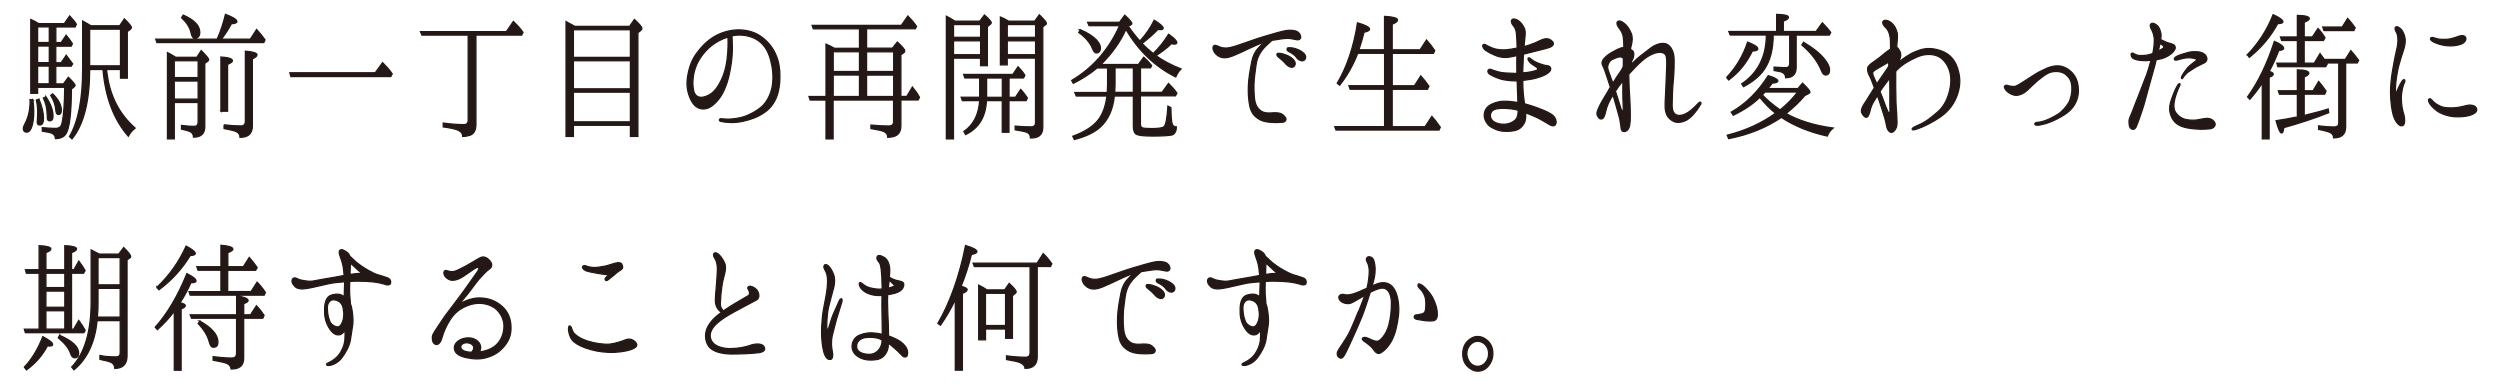 <?xml version="1.0" encoding="UTF-8"?><svg id="_レイヤー_2" xmlns="http://www.w3.org/2000/svg" xmlns:xlink="http://www.w3.org/1999/xlink" viewBox="0 0 454 70"><defs><style>.cls-1{fill:#231815;stroke:#231815;stroke-miterlimit:10;stroke-width:.23px;}.cls-2{clip-path:url(#clippath);}.cls-3{fill:none;stroke-width:0px;}</style><clipPath id="clippath"><rect class="cls-3" width="454" height="70"/></clipPath></defs><g id="_レイヤー_1-2"><g class="cls-2"><path class="cls-1" d="m5.98,18.14c.1.87.15,1.54.15,2.02,0,1.34-.15,2.38-.46,3.11-.22.48-.49.73-.78.73-.44,0-.66-.22-.66-.7,0-.14.07-.36.24-.7.66-1.18,1-2.6,1-4.2,0-.11,0-.2-.02-.31l.54.06Zm4.16-2.91h1.39l.88-1.2c.8.78,1.22,1.26,1.22,1.48,0,.06-.05.11-.12.22l-.54.45c-.02,4.48-.37,7.2-1,8.12-.39.59-1.02.87-1.9.87-.02-.5-.27-.81-.73-1.01-.22-.08-.78-.2-1.66-.34v-.64c.88.08,1.66.14,2.36.14s1.1-.31,1.22-.95c.32-1.43.46-3.61.49-6.52h-4.92v1.09h-1.24V3.53c.41.17.88.42,1.44.76h4.65l.97-1.4c.56.59.97,1.09,1.22,1.51l-.22.5h-3.51v2.83h.97l.9-1.34c.39.45.75.95,1.14,1.54l-.22.45h-2.8v3.02h.97l.93-1.37c.41.53.8,1.06,1.17,1.57l-.27.42h-2.8v3.22Zm-3.07,2.77c.56,1.34.83,2.52.83,3.44,0,.84-.22,1.26-.68,1.26-.32,0-.46-.17-.46-.56,0,0,0-.08.02-.17,0-.11.02-.2.02-.28.02-.42.05-.84.05-1.23,0-.7-.07-1.46-.24-2.3l.46-.17Zm-.24-10.28h2.12v-2.83h-2.12v2.83Zm2.12.64h-2.12v3.02h2.12v-3.02Zm0,6.86v-3.22h-2.12v3.22h2.12Zm-.61,2.35c.88,1.32,1.29,2.49,1.29,3.53,0,.56-.19.84-.61.84-.2,0-.37-.11-.41-.31,0-.03-.02-.34-.05-.95-.02-.98-.24-1.96-.68-2.88l.46-.22Zm1.22-.53c1.05,1.01,1.58,2.02,1.58,2.97,0,.53-.17.78-.54.78-.27,0-.44-.28-.46-.78-.07-.92-.39-1.82-.93-2.69l.34-.28Zm12.18-12.38l.85-1.23c.85.84,1.27,1.34,1.27,1.57,0,.11-.07.22-.2.34l-.54.39v8.46h-1.24v-1.57h-2.53c.02.31.07.59.12.92.54,3.98,2.24,7.22,5.07,9.72-.49.39-.9.87-1.24,1.48-2.63-3-4.16-7.03-4.6-12.12h-2.41c-.02,5.82-1.1,10.02-3.21,12.6l-.46-.42c1.61-2.74,2.39-6.83,2.39-12.35V3.81c.68.36,1.17.67,1.49.87h5.26Zm-5.46.64v6.66h5.6v-6.66h-5.6Z"/><path class="cls-1" d="m39.44,7.11c0-.06.05-.17.12-.28.54-1.23,1-2.66,1.39-4.23,1.36.53,2.07.95,2.07,1.32,0,.22-.34.36-1,.39-.41.81-1.02,1.74-1.8,2.8h5.24l1.14-1.76c.51.56,1.05,1.2,1.53,1.88l-.22.5h-19.41l-.22-.62h11.15Zm-3.7,3.3l.8-1.23c.9.9,1.36,1.46,1.36,1.65,0,.11-.05.2-.2.31l-.51.36v11.48c0,1.29-.68,1.93-2.04,1.93-.02-.5-.24-.84-.68-1.04-.29-.11-.8-.28-1.51-.42v-.67c.9.11,1.66.17,2.29.17.49,0,.73-.25.73-.78v-3.56h-4.33v6.61h-1.24v-15.68c.29.14.8.42,1.51.87h3.82Zm.24,3.67v-3.05h-4.33v3.05h4.33Zm0,.64h-4.33v3.28h4.33v-3.28Zm-2.7-11.98c1.97.87,3,1.9,3,3.14,0,.7-.32,1.04-.88,1.04-.37,0-.58-.31-.71-.98-.2-.95-.78-1.85-1.71-2.72l.29-.48Zm6.84,17.47v-9.86c1.41.08,2.09.34,2.09.67,0,.22-.27.42-.88.67v8.51h-1.22Zm.56,2.46c1.14.14,2.19.2,3.12.2.49,0,.76-.31.76-.87v-12.71c1.39.11,2.12.34,2.12.67,0,.22-.29.48-.85.73v12.18c0,1.4-.75,2.07-2.24,2.07,0-.48-.22-.81-.68-1.04-.29-.14-1.05-.34-2.22-.56v-.67Z"/><path class="cls-1" d="m68.14,13.22l1.34-1.85c.66.67,1.27,1.34,1.75,2.04l-.27.5h-18.14l-.19-.7h15.51Z"/><path class="cls-1" d="m86.43,6.38v16.16c0,1.15-.39,1.82-1.14,2.04-.37.11-.8.2-1.27.2,0-.53-.27-.87-.8-1.12-.34-.17-1.07-.36-2.12-.53l-.61-.08v-.7c1.53.2,2.75.28,3.7.28.56,0,.83-.25.83-.76V6.38h-8.4l-.27-.64h15.61l1.27-1.85c.8.76,1.39,1.46,1.75,1.99l-.24.5h-8.3Z"/><path class="cls-1" d="m114.33,4.79l.88-1.26c.9.84,1.36,1.37,1.36,1.62,0,.14-.05.25-.17.34l-.56.45v18.84h-1.36v-2.02h-10.35v2.02h-1.34V3.92c.78.42,1.32.7,1.61.87h9.94Zm-10.2.62v5.01h10.35v-5.01h-10.35Zm10.35,10.72v-5.1h-10.35v5.1h10.35Zm0,5.99v-5.38h-10.35v5.38h10.35Z"/><path class="cls-1" d="m141.61,12.96c.07,1.54,0,2.58-.32,3.86-.34,1.29-1.1,2.66-2.36,3.53-1.24.87-2.39,1.32-4.02,1.68-1.63.36-3.09.22-3.92.03-.24-.03-.37-.14-.34-.28,0-.14.15-.25.34-.22.22.03.71.08,1.29.08.95-.03,1.97-.17,2.92-.48.95-.34,2-.87,2.97-1.65.97-.78,1.85-2.32,2.09-3.98.24-1.6.07-3.14-.32-4.62-.44-1.68-1.12-2.69-2.14-3.47-1.07-.81-2.7-1.2-4.24-1.04-.2.03-.41.08-.63.11.05.56.05,1.46.07,2.16,0,.92-.07,2.27-.37,3.84-.27,1.6-.78,3.5-1.7,4.93-.93,1.4-2.05,2.35-3.19,2.35s-1.95-.76-2.48-2.13c-.54-1.37-.63-2.55-.32-4.17.29-1.54.8-2.8,1.63-3.89.83-1.12,1.75-2.1,3.12-2.94,1.41-.84,3.09-1.26,4.6-1.23,1.49.03,2.85.45,3.87,1.18,1.14.78,2.02,1.85,2.56,2.94.49,1.04.78,1.88.88,3.42Zm-9.4-6.24c-1.1.34-2.17.9-3.07,1.62-1.29,1.06-2.41,2.58-2.9,4.12-.51,1.54-.51,3.28-.2,4.26.34.95,1.17,1.15,2.14.78.95-.34,1.75-1.01,2.46-2.3.71-1.26,1.19-2.69,1.41-4.51.19-1.54.19-2.86.15-3.98Z"/><path class="cls-1" d="m156.08,8.76v-3.53h-8.38l-.22-.62h16.2l1.19-1.71c.61.64,1.15,1.26,1.58,1.9l-.22.42h-8.86v3.53h4.7l.88-1.12c.9.81,1.36,1.37,1.36,1.62,0,.14-.05.22-.17.31l-.54.39v7.56h1.07l1.02-1.71c.51.62.93,1.2,1.29,1.88l-.24.48h-3.14v4.68c0,1.12-.49,1.79-1.49,1.99-.27.06-.56.11-.9.11,0-.48-.22-.84-.71-1.06-.39-.17-1.19-.34-2.34-.53v-.64c1.05.11,2.14.17,3.21.17.61,0,.9-.25.9-.76v-3.95h-10.98v7.06h-1.29v-7.06h-2.87l-.22-.64h3.09v-9.52c.58.25,1.1.5,1.53.76h4.53Zm-4.77.64v3.58h4.77v-3.58h-4.77Zm4.77,4.23h-4.77v3.89h4.77v-3.89Zm6.21-.64v-3.58h-4.92v3.58h4.92Zm0,4.54v-3.89h-4.92v3.89h4.92Z"/><path class="cls-1" d="m177.93,3.84l.85-1.12c.83.73,1.24,1.2,1.24,1.43,0,.08-.1.2-.27.34l-.44.36v7.08h-1.24v-1.37h-4.92v14.67h-1.29V2.94c.44.22.97.53,1.56.9h4.5Zm-4.77,2.94h4.92v-2.32h-4.92v2.32Zm0,.64v2.52h4.92v-2.52h-4.92Zm10.08,6.75v3.5h1.17l.95-1.43.24.25c.29.36.63.78.97,1.29l-.22.5h-3.12v5.74h-1.22v-5.74h-2.87c-.15,3-1.41,5.01-3.78,6.16l-.32-.56c1.78-1.23,2.7-3.11,2.87-5.6h-3.14l-.22-.62h3.36v-3.5h-2.68l-.24-.64h8.94l.95-1.4c.51.53.93,1.04,1.24,1.54l-.24.5h-2.66Zm-1.22,0h-2.85v3.5h2.85v-3.5Zm5.89-10.33l.83-1.15c.85.81,1.29,1.34,1.29,1.57,0,.11-.05.17-.15.22l-.51.39v18.26c0,1.32-.73,1.96-2.24,1.93,0-.5-.19-.84-.66-1.04-.39-.14-1.1-.28-2.12-.45v-.67c1.02.11,1.97.14,2.85.14.58,0,.85-.25.85-.76v-11.73h-5.14v1.23h-1.24V3.08c.39.14.85.39,1.49.76h4.75Zm.15,2.94v-2.32h-5.14v2.32h5.14Zm0,.64h-5.14v2.52h5.14v-2.52Z"/><path class="cls-1" d="m204.88,4.73c.66.98,1.39,1.9,2.12,2.72,1.05-1.12,1.92-2.38,2.61-3.78,1.07.67,1.63,1.15,1.63,1.46,0,.14-.17.25-.51.25-.2,0-.34-.03-.46-.03-.9.95-1.88,1.79-2.87,2.52.49.56,1.17,1.18,2.02,1.85,1.02-.98,1.95-2.13,2.8-3.5,1,.7,1.49,1.2,1.49,1.51,0,.2-.15.28-.44.28-.15,0-.32-.03-.54-.08-.75.76-1.71,1.46-2.8,2.18,1.19.87,2.7,1.68,4.55,2.41-.41.39-.73.9-.97,1.46-3.8-1.9-6.79-4.79-9.04-8.65-1.02,2.27-2.53,4.4-4.53,6.38h6.79l.97-1.32c.46.39.95.9,1.44,1.51l-.2.42h-1.83v4.45h3.92l1.17-1.62c.58.56,1.1,1.15,1.53,1.76l-.27.5h-6.36v5.07c0,.36.1.62.34.73.2.08.78.14,1.66.14,1.29,0,2.05-.11,2.29-.36.34-.28.56-1.54.71-3.72l.54.28c0,1.51.1,2.49.22,2.94.12.36.37.56.78.56-.02.78-.29,1.26-.78,1.46-.54.11-1.7.2-3.48.2-1.66,0-2.68-.11-3.07-.36-.34-.2-.49-.73-.49-1.51v-5.4h-3.46c-.24,2.44-1.1,4.31-2.53,5.63-1.07.98-2.66,1.74-4.72,2.27l-.29-.59c2.31-.84,3.92-1.93,4.85-3.28.71-1.06,1.14-2.41,1.36-4.03h-5.58l-.27-.64h5.89l.02-.14c.02-.59.05-1.01.05-1.32v-3h-1.9c-1.29,1.09-2.73,1.99-4.33,2.8l-.29-.53c3.87-2.3,6.77-5.63,8.69-9.94h-5.53l-.27-.62h5.8l.95-1.29c.85.78,1.29,1.29,1.29,1.51,0,.11-.07.2-.19.25l-.49.22Zm-8.72.67c1.24.5,2.19,1.09,2.9,1.79.51.56.78,1.04.78,1.48,0,.64-.27.95-.78.95-.22,0-.46-.28-.68-.84-.44-1.06-1.27-2.02-2.48-2.88l.27-.5Zm9.67,6.92h-3.34v3.05c0,.34-.02.81-.05,1.4h3.38v-4.45Z"/><path class="cls-1" d="m220.71,9.72c-.32-.36-.58-1.04-.34-1.34.19-.28.61-.08.93.06.37.17.73.31,1.44.28.73,0,2.12-.5,2.9-.78.76-.25,2.44-.87,3.95-1.32,1.46-.45,3.14-.92,3.92-1.06.75-.14,1.75-.06,2.17.25.39.28.63.78.49,1.12-.17.34-.46.34-.85.25-.39-.06-.88-.2-1.46-.22-.58,0-1.7.17-2.7.34-.05,0-.1.03-.17.03-.32.31-.83.73-1.24,1.15-.58.62-1,1.15-1.36,2.1-.27.73-.37,1.76-.51,2.86-.17,1.04-.24,2.83-.07,4.42.1.95.39,1.6.95,2.1.46.45,1.19.62,1.97.56.83-.08,1.34-.03,1.73.06.39.11.8.48,1,.81.2.34-.02.76-.54.81-.56.06-1.41.08-2.36,0-.93-.08-1.83-.34-2.63-1.09-.63-.59-.93-1.37-1.1-2.58-.17-1.26-.19-2.6-.05-4.03.17-1.48.39-2.52.56-3.39.17-.9.58-1.71,1.07-2.27.29-.34.78-.84,1.17-1.15-.41.11-.83.25-1.27.45-.9.39-2.34,1.09-3.09,1.43-.8.34-1.68.81-2.53.9-.88.11-1.56-.28-1.95-.73Zm12.83,1.93c-.34-.42-.8-.84-1.41-1.32-.2-.17-.32-.36-.2-.56.07-.11.29-.11.41-.08.37,0,.8.14,1.32.34s1.24.64,1.46,1.15c.22.45,0,.9-.34,1.01-.34.11-.88-.14-1.24-.53Zm1.95-1.18c-.37-.5-.8-.78-1.51-1.15-.22-.11-.32-.36-.22-.53.07-.17.27-.11.41-.11.37-.03.83.06,1.34.25.49.17,1.22.56,1.49,1.04.24.45.05.92-.32,1.04-.32.14-.9-.11-1.19-.53Z"/><path class="cls-1" d="m252.82,16.21v6.8h5.97l1.24-1.88c.44.48.97,1.15,1.53,1.99l-.24.5h-18.7l-.22-.62h9.04v-6.8h-6.26l-.22-.64h6.48v-5.88h-4.87c-.85,2.16-1.92,4.06-3.29,5.8l-.44-.36c1.75-2.94,3-6.61,3.68-10.98,1.46.42,2.19.81,2.19,1.15,0,.25-.34.42-1,.56-.27,1.06-.56,2.1-.93,3.19h4.65V2.97c1.56.08,2.36.31,2.36.67,0,.25-.34.5-.97.76v4.65h5.07l1.17-1.79c.56.64,1.07,1.29,1.49,1.93l-.24.5h-7.48v5.88h4.04l1.14-1.79c.51.56,1,1.18,1.49,1.88l-.27.56h-6.4Z"/><path class="cls-1" d="m282.41,22.71c-.41.39-1.12-.14-1.63-.45-.51-.31-1.41-.84-2.44-1.26-.44-.2-.88-.36-1.29-.5.05.64.02,1.4-.27,1.9-.37.67-.88,1.09-1.51,1.26s-1.36.22-2.22.17c-.85-.03-1.63-.39-2.31-.78-.68-.42-1.12-1.26-1.19-1.88-.07-.67.15-1.37.75-1.88.63-.5,1.73-.87,2.68-.9.83-.03,1.8.08,2.68.22,0-.17,0-.36-.02-.5-.02-.87-.1-2.13-.1-2.97,0-.14-.02-.28-.02-.45-.12,0-.19.03-.32,0-.88,0-1.83-.14-2.48-.28-.66-.17-1.51-.53-2.17-.92-.29-.17-.46-.56-.27-.78.15-.2.37-.14.66-.03.24.11.49.17,1.12.36.68.22,1.75.25,2.8.28h.61c-.02-.62-.02-1.2-.02-1.6s0-1.01.02-1.62c-.66.14-1.41.31-1.9.34-.85.03-1.58-.17-2.19-.45-.61-.25-1.12-.53-1.58-.84-.39-.28-.66-.76-.49-.98.22-.25.54,0,.85.17.34.17.78.39,1.29.53.51.14,1.34.25,2.14.17.54-.06,1.27-.17,1.9-.31,0-.06.02-.11.02-.17,0-.9-.07-1.76-.12-2.41-.05-.67-.27-1.18-.58-1.51-.29-.34-.44-.73-.27-1.01.15-.25.58-.25,1.1.06s.95.9,1.22,1.54c.24.64.05,1.6-.02,2.44-.02.22-.05.5-.07.81.68-.2,1.51-.48,2.02-.7.63-.28,1.27-.64,1.8-.73.51-.08.97.08,1.34.5.37.39.07.78-.34.98-.44.2-1.49.45-2.39.67-.83.22-1.83.48-2.53.64-.02.28-.05.56-.05.84-.05.81-.07,1.76-.1,2.55.34-.03.61-.06.9-.08.54-.06,1.19-.22,1.56-.36.39-.14.32-.39.05-.59-.27-.17-.56-.36-.83-.56-.37-.25-.58-.56-.68-.78-.12-.25.05-.5.37-.25.37.31.8.62,1.53.9.56.22,1.19.39,1.56.42.37.03.66.25.63.64s-.51.73-1,1.01c-.49.25-1.58.64-2.41.78-.44.08-1.07.17-1.66.25,0,.76.02,1.62.07,2.21.05.59.15,1.37.24,2.02.73.2,1.51.45,2.22.7.88.34,1.88.7,2.65,1.2.83.5,1.1,1.57.68,1.96Zm-6.72-2.69c-.07,0-.15-.03-.22-.06-.63-.17-1.49-.25-2.07-.28-.56-.03-1.05,0-1.58.08-.56.11-1.02.39-1.14.98-.12.53.17,1.12.66,1.4.51.28,1.1.45,1.83.42.71,0,1.34-.25,1.85-.64.51-.39.61-.9.66-1.46,0-.14.02-.28.02-.45Z"/><path class="cls-1" d="m308.79,18.98c-.22.45-.78,1.26-1.46,1.99-.71.73-1.29,1.06-2.05,1.2-.75.14-1.22,0-1.68-.31-.56-.36-.92-.81-1.12-1.65-.19-.78-.05-2.41.02-3.78.05-1.37.1-2.63.15-3.75.05-1.26.1-2.41-.24-2.8-.32-.39-.97-.48-1.73-.28-.75.2-1.78.78-2.53,1.48-.71.62-1.31,1.26-2.36,2.38v.48c.02,1.43.1,2.91.17,3.86.07.92.07,1.74.1,2.97,0,.62.02,1.74-.22,2.35-.12.36-.32.64-.75.76-.41.08-.63-.17-.68-.5s-.1-.98-.27-1.82c-.2-.81-.54-1.9-.95-3.39-.1-.31-.17-.62-.27-.9h-.02c-.66,1.06-1.1,1.99-1.29,2.91-.2.9-.39,1.32-.68,1.4-.29.11-.54-.03-.8-.5-.24-.48-.12-.81.29-1.71.41-.87,1.05-1.88,1.68-2.94.1-.2.22-.39.34-.62-.2-.59-.37-1.09-.49-1.48-.27-.84-.61-1.9-.9-2.44-.29-.5-.02-1.04.54-1.57.54-.53,1.49-1.01,2.12-1.34.44-.2.8-.34,1.19-.34,0-.67-.05-1.34-.1-1.85-.07-.7-.41-1.23-.8-1.74-.34-.42-.46-.92-.27-1.09.29-.28.71-.14,1.22.28.54.39.97,1.09,1.27,1.79.29.7.22,1.48.02,2.21-.05.22-.12.48-.15.73.27.14.46.28.54.48.12.31.07.9-.1,1.23-.19.34-.34.64-.29.7.07.11.22.14.49-.17.46-.53,2.09-1.76,3.02-2.46.83-.64,1.63-.87,2.22-.87s1.07.22,1.51.87c.39.59.54,1.34.54,2.1.02.64,0,2.13-.12,3.5-.17,1.65-.22,3.28-.24,4.65-.02,1.4.46,1.9,1.22,1.96.75.06,1.61-.45,2.09-.84.51-.39,1.19-1.09,1.49-1.4.29-.31.58-.17.37.25Zm-13.98-8.34c-.1-.17-.27-.31-.63-.31-.41,0-1.14.34-1.51.53-.37.22-.97,1.04-.61,1.93.24.64.51,1.4.83,2.32.51-.84,1.07-1.65,1.34-2.04.27-.39.44-.67.56-1.01,0-.5.02-1.01.02-1.43Zm-.02,9.21c-.02-.36-.02-.9-.07-2.04-.02-.84-.02-1.9,0-3.11-.54.64-.97,1.26-1.36,1.85.44,1.34.85,2.74,1.02,3.22.17.5.41.45.41.08Z"/><path class="cls-1" d="m313.55,14.06c1.7-1.76,2.97-3.89,3.82-6.41,1.24.48,1.85.87,1.85,1.23,0,.25-.32.36-1,.39-1,2.1-2.41,3.86-4.29,5.26l-.39-.48Zm12.96,2.02l.83-.98c.88.84,1.34,1.37,1.34,1.62,0,.14-.1.22-.29.31l-.63.31c-.92,1.12-2.05,2.18-3.41,3.28,2.31,1.29,5.16,2.18,8.55,2.63-.51.42-.85.9-1.07,1.46-3.29-.73-6.06-1.88-8.33-3.39-2.73,1.85-5.92,3.14-9.57,3.86l-.27-.62c3.39-.87,6.31-2.21,8.77-4-1-.78-1.97-1.79-2.85-2.88-1.22,1.2-2.83,2.3-4.82,3.25l-.37-.56c2.65-1.51,4.89-3.72,6.72-6.64,1.17.36,1.75.7,1.75.98,0,.22-.34.34-1.02.39-.44.59-.71.9-.75.98h5.43Zm-12.32-9.72l-.24-.64h8.69v-3.11c1.44.03,2.14.2,2.14.53,0,.25-.32.48-.93.7v1.88h5.94l1.14-1.57c.05.06.22.2.41.42.29.28.68.73,1.12,1.32l-.24.48h-6.04v5.85c0,1.26-.63,1.9-1.92,1.9v-.03c0-.39-.15-.67-.46-.87-.22-.17-.75-.28-1.63-.42v-.62c1,.06,1.68.11,2.09.11.51,0,.75-.28.75-.81v-5.12h-3c0,2.58-.54,4.65-1.61,6.24-.85,1.23-2.12,2.27-3.77,3.14l-.34-.5c2.97-2.02,4.46-4.98,4.48-8.88h-6.6Zm6.33,10.36c-.07.08-.24.28-.49.5.88.95,1.95,1.85,3.24,2.74,1.24-1.01,2.31-2.1,3.19-3.25h-5.94Zm7.01-9.04c1.66.98,2.92,1.96,3.77,3.02.63.76.95,1.43.95,2.02s-.24.9-.71.9c-.34,0-.58-.28-.8-.87-.66-1.6-1.83-3.14-3.53-4.59l.32-.48Z"/><path class="cls-1" d="m355.47,12.35c.54,1.51.58,3.02.05,4.68-.56,1.68-1.51,3.05-3.09,4.17-1.61,1.12-3.29,1.88-4.04,2.13-.73.25-1.1.36-1.14.14-.07-.22.41-.42.95-.67,1.49-.62,2.41-1.37,3.73-2.52,1.32-1.12,2-2.97,2.24-4.48.24-1.51.17-3.44-1.36-4.98-1.22-1.2-3.21-1.12-4.65-.48-1.34.59-2.65,1.32-3.63,2.32-.1.08-.17.2-.27.31v2.86c0,1.93.07,3.64.17,4.7.07,1.06.12,2.02-.02,2.52-.17.53-.58.98-.88.98-.32.03-.78-.28-.95-1.26-.17-1.01-.46-1.82-.8-2.91-.24-.73-.51-1.62-.83-2.49-.19.31-.37.59-.54.84-.46.7-.68,1.32-.8,1.88-.15.59-.34,1.18-.66,1.2-.27.06-.58-.28-.85-.78-.24-.5.22-1.32.41-1.6.22-.28.58-.92,1-1.57.24-.36.56-.9.88-1.4-.37-.95-.56-1.57-.83-2.07-.32-.56-.44-.98-.39-1.51.07-.45.66-.84,1.24-1.23.61-.42,1.27-.95,1.8-1.4.29-.25.71-.56,1.1-.81,0-.03.02-.08.02-.11,0-1.23,0-1.85-.19-2.55-.17-.7-.49-1.09-.83-1.4-.27-.25-.54-.73-.34-.98.22-.36.97-.17,1.49.25.56.45.85,1.04,1.05,1.79.15.53,0,1.46-.07,2.66.24.11.46.48.63.87.22.53.07,1.18-.34,1.93.95-.87,2.24-1.62,2.82-1.88,1.44-.59,2.41-.92,4.19-.5,2.07.5,3.14,1.6,3.75,3.36Zm-14.64,2.88c.07-.11.12-.22.19-.28.41-.59,1.58-2.3,1.85-2.69.29-.39.1-1.04-.15-.84-.24.17-1.32.76-1.73,1.01-.39.22-.75.45-.85.62-.1.17-.1.45.24,1.18.12.25.29.62.44,1.01Zm2.39,5.01c0-.25-.02-.7-.02-1.15v-2.72c0-.53-.02-1.37-.02-2.18-.39.48-.73.95-1.1,1.46-.24.31-.49.64-.68.98.15.34.27.64.39.95.41,1.15.88,2.38,1.05,2.69.15.28.39.25.39-.03Z"/><path class="cls-1" d="m376.25,16.18c.02-.62-.05-1.51-.63-2.18-.61-.7-1.12-.92-1.9-1.01-.61-.06-1.36.06-1.85.34-.49.25-1.32.87-1.85,1.32-.51.42-1.27,1.18-1.88,1.76-.61.56-1.39.92-2.02.9-.63,0-1.34-.42-1.68-.76s-.54-.76-.41-.9c.17-.25.44-.17.61-.11.29.11.68.17,1.12.17.44-.03.83-.36,1.17-.53.37-.2,1.56-1.01,2.09-1.34.51-.34,1.22-.78,2-1.12.75-.39,1.61-.76,2.61-.76.97-.03,2,.53,2.68,1.26.61.67,1,1.48,1.1,2.66.12,1.15-.12,2.21-.73,3.22-.63,1.01-1.68,1.74-2.53,2.18-.8.45-1.75.9-2.68,1.18-.71.2-1.32.31-1.56.28-.22,0-.39-.11-.39-.2,0-.14.12-.28.34-.31.2,0,.44,0,1.32-.25.88-.28,1.88-.81,2.58-1.26.71-.45,1.51-1.4,1.88-2.02.41-.67.61-1.79.63-2.52Z"/><path class="cls-1" d="m389.72,13.89c.22-.56.63-1.88.9-2.94-.32.03-.63.06-.9.06-.93,0-1.61-.06-2.22-.34-.46-.22-.58-.76-.44-.95.1-.14.27-.08.41,0,.07.03.32.2.63.28.22.08.54.11,1.1.08.51-.03.97-.08,1.75-.36.22-.98.29-2.04.27-2.66-.05-.67-.29-1.37-.49-1.68-.19-.34-.37-.84-.1-1.06.24-.2.63-.06.97.2.32.22.56.53.78,1.37.12.39.07.87,0,1.29.49.28,1.12.56,1.58.67.46.11.88.25,1,.53.15.28.07.56-.29,1.01-.37.45-1.19.98-2,1.23-.34.08-.71.17-1.1.22-.07.34-.15.59-.19.81-.17.73-.73,2.55-.9,3.22s-.8,2.97-1.12,4.09-1.27,3.78-1.46,4.14c-.22.39-.54.5-.9.25s-.37-.92-.37-1.37.37-1.09.66-1.85c.27-.78.63-1.65,1.02-2.63.39-1.04,1.1-2.83,1.39-3.61Zm2.53-5.99c-.05.2-.07.39-.12.53-.02.17-.1.48-.17.84.49-.25.78-.45.88-.53.17-.08.12-.31,0-.45-.07-.08-.32-.22-.58-.39Zm9.94,14.36c.29.53-.22,1.06-.83,1.12-.88.11-2.31.17-4.09-.14-1.78-.34-2.53-1.04-3.02-2.24-.49-1.23-.15-2.35.29-3.5.44-1.2.8-1.82.92-2.02.15-.22.29-.36.39-.28.1.06.05.28-.1.53-.17.31-.44.95-.78,2.1-.29,1.15-.24,2.02.1,2.55.44.67,1.12,1.15,1.88,1.32.73.14,1.34.17,2.05.08.61-.11,1.36-.28,1.85-.28s1.02.2,1.34.76Zm-3.26-11.4c-.02-.14-.34-.25-.56-.28-.44-.08-.95-.14-1.63-.03-.44.06-.85.2-1.12.28s-.66.14-.73,0c-.15-.31.29-.56.56-.67.61-.28,1.41-.48,1.88-.62.49-.14.95-.17,1.53-.14.58,0,1.05.11,1.44.42.37.25.56.78.44,1.09-.07.31-.37.48-.56.56-.15.08-.58.28-1.07.53-.51.25-1.07.64-1.49.92-.44.25-.71.56-1,.92-.15.2-.32.53-.41.45-.12-.06-.05-.34.07-.56.27-.5.66-1.01,1-1.43.34-.39,1-.87,1.22-1.04.24-.2.46-.31.44-.42Z"/><path class="cls-1" d="m408.12,9.94c1.97-2.02,3.56-4.45,4.68-7.28,1.17.53,1.78.98,1.78,1.29,0,.22-.32.34-.95.34-1.29,2.38-3.02,4.42-5.16,6.13l-.34-.48Zm4.7,3.53c0,.2-.22.39-.75.56v11.2h-1.24v-10.16c-.66,1.01-1.41,1.99-2.26,2.97l-.41-.45c1.88-2.58,3.53-5.94,4.87-10.08,1.12.48,1.68.92,1.68,1.26,0,.22-.29.36-.88.39-.56,1.46-1.14,2.72-1.75,3.81.54.14.75.31.75.5Zm5.62,3.64v3.86c1.78-.45,3.24-.81,4.36-1.18l.1.67c-2.51,1.01-5.24,1.9-8.16,2.72-.07.64-.2.98-.39.98-.27,0-.63-.76-1.02-2.24,1.22-.17,2.41-.39,3.6-.64h.17s.1,0,.1-.03v-4.14h-3.24l-.22-.62h3.46v-3.81c1.41.03,2.09.25,2.09.62,0,.22-.29.45-.85.67v2.52h1.61l1.02-1.71c.39.45.83,1.04,1.34,1.76l-.24.56h-3.73Zm7.53-5.68v11.62c0,1.34-.73,1.99-2.19,1.99,0-.42-.17-.7-.49-.9-.34-.2-1.07-.42-2.24-.64v-.64c1.12.14,2.07.2,2.82.2.56,0,.85-.25.85-.76v-10.86h-2.24l.07.08.07.11-.27.48h-8.69l-.19-.64h3.73v-4.12h-2.85l-.22-.64h3.07v-3.92c1.46.03,2.17.22,2.17.59,0,.2-.32.42-.93.67v2.66h1.49l1.02-1.54.32.34c.34.39.63.87.95,1.34l-.27.5h-3.51v4.12h1.83l1.05-1.74c.29.42.56.76.78,1.06h3.8l1.02-1.6c.49.56.97,1.15,1.41,1.76l-.24.48h-2.12Zm-.63-6.52l1-1.57c.51.56.97,1.15,1.36,1.71l-.24.5h-5.43l-.22-.64h3.53Z"/><path class="cls-1" d="m434.21,14.92c.12-1.32.32-2.35.58-3.78.27-1.48.49-2.16.63-3.05.12-.92.02-1.79-.2-2.18-.22-.34-.39-.78-.19-.98.27-.22.75.08,1.1.48.32.42.58,1.04.66,1.76.05.7-.19,1.6-.37,2.1-.17.53-.54,1.62-.73,2.38-.22.73-.37,1.62-.49,2.38-.12.81-.17,1.4-.19,1.99-.02.48,0,.81.1.81.12,0,.2-.28.29-.53.24-.59.61-1.26.78-1.51.17-.25.32-.39.46-.31.15.11.1.34-.02.56-.17.34-.54,1.51-.54,2.74s.19,2.18.49,3.14c.19.73.17,1.71-.22,1.88-.39.2-.9-.2-1.24-.76-.34-.53-.63-1.29-.83-2.88-.2-1.6-.2-2.94-.07-4.23Zm7.72,3.58c.37.34.8.59,1.36.84.54.25,1.58.31,2.63.22,1.07-.08,2.04-.48,2.56-.48.54.03,1.1.11,1.27.67.19.53-.46.98-1.32,1.23-.88.22-1.92.28-2.85.2-.9-.08-1.88-.39-2.58-.76-.68-.36-1.36-1.06-1.66-1.46-.32-.42-.41-.87-.22-.98.27-.2.54.28.8.5Zm0-10.89c-.34-.17-.63-.39-.54-.64.1-.25.41-.2.95,0,.54.2,1.29.2,1.97.17.68-.03,1.36-.25,2.12-.53.56-.22,1.14-.2,1.32.17.19.39-.1.95-.8,1.23-.71.28-1.8.39-2.68.28s-1.49-.28-2.34-.67Z"/><path class="cls-1" d="m12.99,49.62v10.16h.39l.92-1.6c.49.67.88,1.29,1.17,1.82l-.24.42H4.61l-.19-.64h2.68v-10.16h-2.31l-.17-.64h2.48v-4.37c1.44.06,2.14.28,2.14.59,0,.22-.29.45-.9.67v3.11h3.43v-4.37c1.44.06,2.14.28,2.14.59,0,.22-.29.45-.92.67v3.11h.44l.88-1.57c.46.62.85,1.18,1.14,1.71l-.27.5h-2.19Zm-8.57,17.05c1.34-1.4,2.48-3.28,3.36-5.54,1.19.64,1.78,1.12,1.78,1.43,0,.2-.19.28-.56.28-.15,0-.27-.03-.39-.03-.88,1.68-2.12,3.14-3.8,4.37l-.39-.5Zm3.92-14.45h3.43v-2.6h-3.43v2.6Zm3.43.64h-3.43v2.94h3.43v-2.94Zm0,3.58h-3.43v3.33h3.43v-3.33Zm-.95,4.45c2.31,1.01,3.46,2.07,3.46,3.22,0,.59-.24.87-.73.87-.32,0-.54-.25-.73-.78-.29-.92-1.07-1.88-2.24-2.86l.24-.45Zm10.76-14.76l.88-1.18c.85.84,1.27,1.37,1.27,1.65,0,.06-.02.11-.1.2l-.56.39v17.42c0,1.51-.73,2.27-2.22,2.3,0-.48-.22-.87-.63-1.09-.37-.17-1.05-.36-2.07-.56v-.7c.97.2,1.95.25,2.95.25.49,0,.73-.25.73-.76v-5.82h-4.19c-.41,4-1.83,6.97-4.21,8.93l-.41-.5c2.36-2.49,3.53-6.44,3.53-11.82v-9.46c.51.25,1,.5,1.46.76h3.58Zm-3.9,11.45h4.14v-5.21h-4.02v2.44c0,1.01-.02,1.88-.1,2.58l-.02.2Zm.12-10.81v4.96h4.02v-4.96h-4.02Z"/><path class="cls-1" d="m33.65,55.5c0,.22-.24.42-.76.59v11.14h-1.24v-10.72c-.9,1.23-1.92,2.32-3.07,3.36l-.39-.45c2.22-2.49,4.14-5.74,5.75-9.74,1.1.56,1.66,1.01,1.66,1.32,0,.22-.27.34-.78.34h-.15c-.61,1.37-1.27,2.58-1.97,3.64.63.14.95.31.95.53Zm-5.16-3.33c2.26-2.13,4.02-4.62,5.31-7.48,1.12.59,1.66,1.04,1.66,1.34,0,.22-.27.36-.9.36-1.53,2.49-3.43,4.56-5.7,6.24l-.37-.48Zm12.86-3.11v3.89h4.24l1.1-1.71c.58.59,1.07,1.2,1.51,1.88l-.22.48h-13.44l-.22-.64h5.8v-3.89h-4.16l-.22-.64h4.38v-3.89c1.46.11,2.17.36,2.17.7,0,.2-.32.42-.92.64v2.55h2.82l1.07-1.68c.46.5.88,1.04,1.27,1.6l.17.25-.27.48h-5.07Zm2.9,8.74v7.25c0,1.32-.75,1.99-2.29,1.96-.02-.48-.32-.84-.83-1.04-.37-.14-1.17-.34-2.43-.56v-.64c1.1.14,2.24.25,3.43.25.56,0,.83-.31.83-.9v-6.33h-8.18l-.24-.62h8.43v-3.47c1.41.25,2.09.53,2.09.9,0,.17-.27.36-.8.53v2.04h1.24l1.07-1.65c.46.48.93,1.06,1.39,1.74l-.24.53h-3.46Zm-7.96.5c2.19,1.23,3.29,2.52,3.29,3.81,0,.67-.29.95-.85.95-.32,0-.56-.31-.73-.98-.27-1.06-.92-2.18-2.02-3.33l.32-.45Z"/><path class="cls-1" d="m70.84,51.58c-.19.25-.68.17-1,.03-.34-.11-1.29-.34-2.12-.42s-1.53-.14-2.87-.14c-.44,0-.9.03-1.34.06-.02.62-.05,1.51-.02,2.21.02.45.1,1.15.15,1.88.15.34.24.76.32,1.32.19,1.29.17,2.18.05,2.77-.05.36-.2,1.26-.37,2.41-.17,1.12-.88,2.38-1.58,3.3-.71.92-1.71,1.29-2.09,1.34-.39.06-.66.03-.68-.14-.02-.17.32-.31.56-.42.71-.36,1.34-.84,1.8-1.48.44-.64.85-1.51.97-2.41.05-.5.05-1.23.05-1.93-.27.39-.54.67-.8.78-.85.31-1.61-.31-2.19-1.34-.58-1.04-.78-1.99-.73-3.33.02-1.34.44-2.1,1-2.38.44-.22,1.51-.45,2.17-.06.15.08.27.17.39.25.02-.81.05-1.62.07-2.35v-.36c-.58.06-1.12.11-1.53.14-1,.08-2,.39-2.87.56-.88.2-2.19.53-3.12.59-.93.03-1.39-.22-1.73-.7-.37-.45-.37-.92-.15-1.15.24-.25.56-.14.8,0,.41.22.85.31,1.68.42.83.14,1.41-.03,1.97-.14.56-.08,1.44-.28,2.24-.39.75-.11,1.85-.34,2.63-.48-.05-.53-.1-1.04-.15-1.4-.1-.7-.34-1.46-.56-2.02-.22-.56-.27-1.01-.02-1.18.32-.2.71.03,1.24.39.27.2.44.48.54.76.05.03.1.06.15.11.27.25.73.7,1.05.98.29.25,1.31.98,2.02,1.37.73.42,1.31.7,1.75.84s1.19.34,1.85.59c.63.22.66.84.49,1.12Zm-8.4,5.35c-.02-.28-.07-.59-.12-.95-.2-1.23-1.22-1.54-1.8-1.54s-1.07.62-1.07,1.37.05,1.57.44,2.55c.22.56.95,1.01,1.41,1.01.37,0,.68-.31.92-1.01.12-.31.2-.76.22-1.43Zm3.29-7.25c-.39-.31-1-.9-1.27-1.15-.22-.2-.56-.5-.83-.76-.02.56-.05,1.48-.07,2.07.66-.11,1.41-.22,2.17-.17Z"/><path class="cls-1" d="m91.72,62.69c-.9,1.18-2,1.85-3.24,2.21-1.24.39-2.44.34-3.9.03-1.49-.36-2.07-.95-2.07-1.79-.02-.84.93-1.51,1.73-1.68.83-.2,1.8-.14,2.53.53.63.59.61,1.26.32,1.93,1.17-.17,2.26-.56,3.04-1.29.95-.9,1.39-2.16,1.39-3.44.02-1.29-.8-2.86-2.17-3.56-1.36-.67-2.82-.73-4.33-.17-1.54.56-2.51,1.43-3.24,2.55-.73,1.09-1.27,2.41-1.46,3.14-.2.73-.41,1.12-.73,1.32-.15.08-.41.22-.8-.14-.27-.25-.29-.84-.27-1.23.02-.36.63-1.26,1.07-1.9.46-.67,1.1-1.71,1.92-2.74.83-1.04,2.14-2.88,2.68-3.58.51-.73,2.19-3.05,2.46-3.47.27-.39.39-.7.27-.81-.12-.14-.54.06-.78.22-.27.2-1.46,1.01-2.14,1.46-.71.42-1.22.62-1.83.62s-1.02-.36-1.27-.62c-.24-.28-.34-.7-.27-.9.1-.28.34-.31.54-.22.22.06.51.17.83.17.32.03.61-.03,1.36-.39.73-.34,1.7-.87,2.53-1.37s1.34-.87,1.8-.9c.49-.03.97.31,1.29.73.32.39.34.64.29.9s-.17.39-.51.64c-.34.22-1.07.95-1.73,1.71-.66.78-1.46,1.93-2.04,2.66,0,0-.58.73-1.73,2.1.34-.28.68-.5,1.34-.78.95-.39,1.95-.62,3.19-.48,1.27.14,2.29.59,3.21,1.34.93.76,1.66,1.88,1.78,3.5.12,1.54-.24,2.66-1.07,3.72Zm-7.01-.45c-.78.03-1.27.56-.92,1.12.19.31.8.59,1.83.62.95-.98.1-1.74-.9-1.74Z"/><path class="cls-1" d="m104.37,60.65c.66.64,1.44.98,2.26,1.26,1.36.45,3.02.67,4.07.59,1.05-.11,2.36-.56,2.82-.76.44-.22,1.02-.2,1.36,0,.34.17.68.5.75.78.05.31-.12.64-1.07.98-.97.31-2.56.56-4.14.48-1.53-.08-2.7-.31-4.14-.81-1.14-.42-1.95-.92-2.36-1.4-.41-.5-.58-1.2-.66-1.71-.07-.53.02-.87.17-.87.22-.03.34.31.41.56.1.22.2.59.51.9Zm6.14-10.75c-.54-.03-1.07-.11-1.92-.25-.83-.14-1.71-.31-2.19-.48-.49-.2-.73-.62-.58-.78.2-.25.49-.17.78-.03.27.11.88.22,1.36.22s1.17-.11,1.9-.25c.73-.14,1.7-.56,2.29-.62.58-.06.8.14.9.62.12.5-.27.67-.68.92-.32.2-.44.34-.78.64-.29.25-.78.62-1.05.84-.29.25-.46.25-.56.17-.15-.14-.1-.31,0-.45.12-.08.54-.56.54-.56Z"/><path class="cls-1" d="m137.86,64.04c-1.32.17-3.46.25-5.11.25-1.66-.03-3.36-.42-4.07-1.43-.68-.98-.75-2.41-.12-3.56.58-1.04,1.36-1.79,2.46-2.58-.54-.34-.95-.95-1.05-1.54-.15-.73.05-2.27.12-3.25.07-1.01.17-2.1.19-2.91.02-.81-.15-1.54-.34-1.88-.22-.34-.44-.76-.34-1.01.2-.45.71-.14,1.02.17.32.31.83,1.06,1.02,1.6.19.5.1,1.26-.05,1.82-.15.62-.39,1.4-.51,2.38-.15.95-.24,2.32-.27,3.08-.02.48.15.81.54,1.29,1.44-1.01,3.09-1.93,4.53-2.77.39-.25.24-.81,0-1.18-.24-.34.07-.59.46-.53.27.06.63.2,1,.56.41.39.8,1.51.02,1.93-3.21,1.74-5.38,2.74-6.96,4.06-1.53,1.26-1.8,2.6-1,3.64.66.81,2.02,1.15,3.31,1.12,1.29,0,2.7-.28,3.46-.56.78-.31,2.19-.48,2.58.22.37.67-.22.98-.9,1.06Z"/><path class="cls-1" d="m152.84,54.96c-.12.31-.44,1.51-.71,2.3-.27.78-.66,2.41-.97,3.61-.29,1.18-.15,2.35-.02,2.91.15.62.1,1.4-.27,1.48-.39.06-.71-.03-1.07-.78-.34-.78-.51-2.02-.58-3.28-.07-1.26.02-2.46.12-3.53.1-1.06.34-2.24.56-3.36s.37-2.16.39-3.19-.2-1.62-.44-2.02c-.22-.39-.32-.67-.15-.92.17-.25.61-.08.85.22.24.28.56.73.85,1.51.24.67.2,1.62-.02,2.41-.19.76-.58,2.04-.92,3.47-.32,1.46-.32,3.19-.32,3.67s.29.39.34.14c.17-.56.56-1.88.88-2.63s.51-1.06,1-2.24c.12-.31.32-.56.49-.45.1.06.1.34,0,.67Zm11.91,9.63c-.12.31-.63.34-.95-.06-.32-.34-1.02-1.04-1.68-1.57-.22-.22-.51-.42-.8-.62,0,.25-.02.45-.02.62-.07.84-.73,2.07-1.9,2.3-1.34.25-2.44.14-3.39-.39-.95-.53-1.34-1.34-1.27-2.13.07-.73.46-1.54,1.41-1.9.92-.36,1.8-.48,2.85-.34.39.03.8.11,1.22.22,0-.67-.02-1.37-.02-1.96,0-.92-.05-2.02-.05-3.28,0-.56.02-1.23.02-1.82-.68.03-1.41,0-2.05-.2-.68-.2-1.24-.5-1.68-1.01-.44-.48-.46-1.04-.34-1.09.22-.14.46.14.8.39.32.25.8.45,1.14.53.73.17,1.29.28,2.14.22.02-.25.02-.48,0-.67,0-1.01-.05-1.96-.15-2.83-.1-.84-.17-1.12-.46-1.46-.32-.36-.41-.67-.27-.95.12-.22.39-.28.92-.03.54.22.97.62,1.22,1.48.2.59.15,1.46.05,2.3.39.25.83.45,1.22.56.46.14,1.05.17,1.29.42.22.22.17.92-.41,1.4-.51.45-1.44.67-2.39.78-.02.7-.05,1.4-.02,1.79.02.9.07,2.46.15,3.89.02.59.02,1.23.02,1.82.29.11.61.22.9.36.93.39,1.63.84,2.14,1.51.51.67.49,1.37.34,1.68Zm-4.55-2.86c-.1-.06-.24-.11-.37-.17-.83-.34-1.92-.36-2.68-.25-.73.11-1.51.56-1.58,1.4-.07.81.34,1.29,1.36,1.54,1.05.22,1.73.06,2.26-.34.68-.53,1-1.32,1-2.16v-.03Zm1.27-10.89c-.02.17-.05.34-.05.53-.05.28-.05.59-.1.98.37-.11.68-.22.92-.31.24-.08.24-.25.07-.36-.12-.14-.51-.5-.85-.84Z"/><path class="cls-1" d="m175.62,52.64c0,.2-.29.42-.85.64v13.94h-1.29v-12.8c-.8,1.68-1.7,3.25-2.7,4.65l-.46-.34c2.19-3.78,3.9-8.51,5.02-14.14,1.39.39,2.07.78,2.07,1.12,0,.2-.34.39-1,.5-.49,1.99-1.12,3.92-1.87,5.77.73.2,1.1.39,1.1.64Zm12.74-4.23v16.38c0,1.43-.75,2.13-2.22,2.1-.02-.45-.34-.78-.9-1.04-.37-.17-1.19-.34-2.46-.56v-.67c1.24.17,2.41.25,3.48.25.54,0,.8-.28.8-.81v-15.65h-10.11l-.24-.62h11.62l1.12-1.74c.54.5,1.05,1.12,1.56,1.85l-.24.5h-2.41Zm-5.92,4.23l.83-1.18c.85.78,1.27,1.29,1.27,1.54,0,.08-.05.2-.17.28l-.51.42v7.73h-1.24v-1.68h-3.65v1.96h-1.24v-9.94c.54.25,1.02.56,1.49.87h3.24Zm-3.48.62v5.85h3.65v-5.85h-3.65Z"/><path class="cls-1" d="m196.96,51.72c-.32-.36-.58-1.04-.34-1.34.19-.28.61-.08.93.06.37.17.73.31,1.44.28.73,0,2.12-.5,2.9-.78.75-.25,2.44-.87,3.95-1.32,1.46-.45,3.14-.92,3.92-1.06.75-.14,1.75-.06,2.17.25.39.28.63.78.49,1.12-.17.34-.46.34-.85.25-.39-.06-.88-.2-1.46-.22-.58,0-1.7.17-2.7.34-.05,0-.1.03-.17.03-.32.31-.83.73-1.24,1.15-.58.62-1,1.15-1.36,2.1-.27.73-.37,1.76-.51,2.86-.17,1.04-.24,2.83-.07,4.42.1.95.39,1.6.95,2.1.46.45,1.19.62,1.97.56.83-.08,1.34-.03,1.73.06.39.11.8.48,1,.81.2.34-.02.76-.54.81-.56.06-1.41.08-2.36,0-.93-.08-1.83-.34-2.63-1.09-.63-.59-.93-1.37-1.1-2.58-.17-1.26-.19-2.6-.05-4.03.17-1.48.39-2.52.56-3.39.17-.9.58-1.71,1.07-2.27.29-.34.78-.84,1.17-1.15-.41.11-.83.25-1.27.45-.9.39-2.34,1.09-3.09,1.43-.8.34-1.68.81-2.53.9-.88.11-1.56-.28-1.95-.73Zm12.83,1.93c-.34-.42-.8-.84-1.41-1.32-.2-.17-.32-.36-.2-.56.07-.11.29-.11.41-.08.37,0,.8.14,1.32.34.51.2,1.24.64,1.46,1.15.22.45,0,.9-.34,1.01-.34.11-.88-.14-1.24-.53Zm1.95-1.18c-.37-.5-.8-.78-1.51-1.15-.22-.11-.32-.36-.22-.53.07-.17.27-.11.41-.11.37-.03.83.06,1.34.25.49.17,1.22.56,1.49,1.04.24.45.05.92-.32,1.04-.32.14-.9-.11-1.19-.53Z"/><path class="cls-1" d="m237.1,51.58c-.2.25-.68.17-1,.03-.34-.11-1.29-.34-2.12-.42s-1.53-.14-2.87-.14c-.44,0-.9.03-1.34.06-.02.62-.05,1.51-.02,2.21.02.45.1,1.15.15,1.88.15.34.24.76.32,1.32.19,1.29.17,2.18.05,2.77-.05.36-.2,1.26-.37,2.41-.17,1.12-.88,2.38-1.58,3.3-.71.92-1.71,1.29-2.09,1.34-.39.06-.66.03-.68-.14s.32-.31.56-.42c.71-.36,1.34-.84,1.8-1.48.44-.64.85-1.51.97-2.41.05-.5.05-1.23.05-1.93-.27.39-.54.67-.8.78-.85.31-1.61-.31-2.19-1.34-.58-1.04-.78-1.99-.73-3.33.02-1.34.44-2.1,1-2.38.44-.22,1.51-.45,2.17-.06.15.08.27.17.39.25.02-.81.05-1.62.07-2.35v-.36c-.58.06-1.12.11-1.53.14-1,.08-2,.39-2.87.56-.88.2-2.19.53-3.12.59-.93.03-1.39-.22-1.73-.7-.37-.45-.37-.92-.15-1.15.24-.25.56-.14.8,0,.41.22.85.31,1.68.42.83.14,1.41-.03,1.97-.14.56-.08,1.44-.28,2.24-.39.75-.11,1.85-.34,2.63-.48-.05-.53-.1-1.04-.15-1.4-.1-.7-.34-1.46-.56-2.02-.22-.56-.27-1.01-.02-1.18.32-.2.71.03,1.24.39.27.2.44.48.54.76.05.03.1.06.15.11.27.25.73.7,1.05.98.29.25,1.31.98,2.02,1.37.73.42,1.32.7,1.75.84s1.19.34,1.85.59c.63.22.66.84.49,1.12Zm-8.4,5.35c-.02-.28-.07-.59-.12-.95-.2-1.23-1.22-1.54-1.8-1.54s-1.07.62-1.07,1.37.05,1.57.44,2.55c.22.56.95,1.01,1.41,1.01.37,0,.68-.31.93-1.01.12-.31.2-.76.22-1.43Zm3.29-7.25c-.39-.31-1-.9-1.27-1.15-.22-.2-.56-.5-.83-.76-.02.56-.05,1.48-.07,2.07.66-.11,1.41-.22,2.17-.17Z"/><path class="cls-1" d="m246.68,56.67c.37-.9.8-2.02,1.17-3.02-.37.2-.66.36-.88.5-.51.28-1.12.67-1.51.84-.37.2-1.02.22-1.61-.06-.61-.31-.78-.78-.71-1.04.12-.34.49-.48.8-.42.32.06.78.17,1.41,0,.66-.14,1.53-.5,2.09-.78.22-.08.49-.22.8-.34.29-1.12.37-2.07.41-2.77.05-.73-.1-1.48-.29-1.82-.2-.36-.37-.76-.05-1.04.32-.25.97.03,1.12.45.17.48.37,1.23.27,2.35-.05.7-.27,1.57-.51,2.41.27-.14.51-.22.63-.28.44-.2,1.29-.48,2.19-.17,1.17.42,1.7,1.82,1.92,3.39.22,1.54.02,3.02-.39,4.79-.41,1.71-1.07,2.77-1.68,3.47-.44.5-1.1,1.06-1.49,1.06-.37,0-.68-.34-.95-.73-.27-.42-.78-.84-1.17-1.12-.44-.31-.92-.59-.85-.84.07-.25.49-.31.95-.11.39.14,1.51.84,2.09.48.56-.36,1.36-1.37,1.75-2.77.37-1.37.51-2.94.49-4.14-.02-1.23-.41-2.21-1.07-2.52-.68-.34-1.63.11-2.39.45-.1.03-.24.11-.39.2-.02.11-.07.2-.1.31-.39,1.23-.9,2.83-1.39,4.06-.49,1.23-1.07,2.52-1.58,3.64-.34.78-1.07,2.35-1.34,2.88-.24.5-.61,1.15-.95,1.06-.34-.06-.63-.31-.63-.87,0-.39.58-1.18,1-1.79.39-.59,1.02-1.54,1.39-2.38.39-.81.9-2.1,1.41-3.33Zm14.3-.2c.12,1.04-.05,1.57-.54,1.74-.49.14-1.14.06-1.61.03-.46-.06-1.27-.2-1.56-.25-.32-.08-.46-.25-.46-.45.02-.17.17-.36.39-.36s.46-.06.71-.11c.27-.03.63-.14.78-.34.17-.25.22-.59.24-1.26.02-.67-.02-1.4-.29-1.93-.24-.53-.54-.9-.85-1.18-.2-.2-.41-.5-.22-.76.12-.14.41.03.71.22.29.2.75.62,1.41,1.48.68.9,1.17,2.16,1.29,3.16Z"/><path class="cls-1" d="m269.77,61.57c.9.62,1.34,1.48,1.34,2.69,0,.78-.27,1.54-.78,2.16-.54.67-1.19.98-1.97.98-.44,0-.8-.11-1.17-.34-1.05-.59-1.56-1.54-1.56-2.8,0-1.15.44-2.04,1.29-2.66.46-.34.93-.5,1.41-.5.54,0,1,.17,1.44.48Zm-2.85,1.15c-.37.42-.54.92-.54,1.54,0,.42.12.81.32,1.2.39.7.95,1.06,1.66,1.06.49,0,.92-.2,1.29-.56.44-.48.68-1.04.68-1.71,0-.76-.27-1.4-.83-1.85-.34-.28-.73-.42-1.14-.42-.54,0-1.02.22-1.44.73Z"/></g></g></svg>